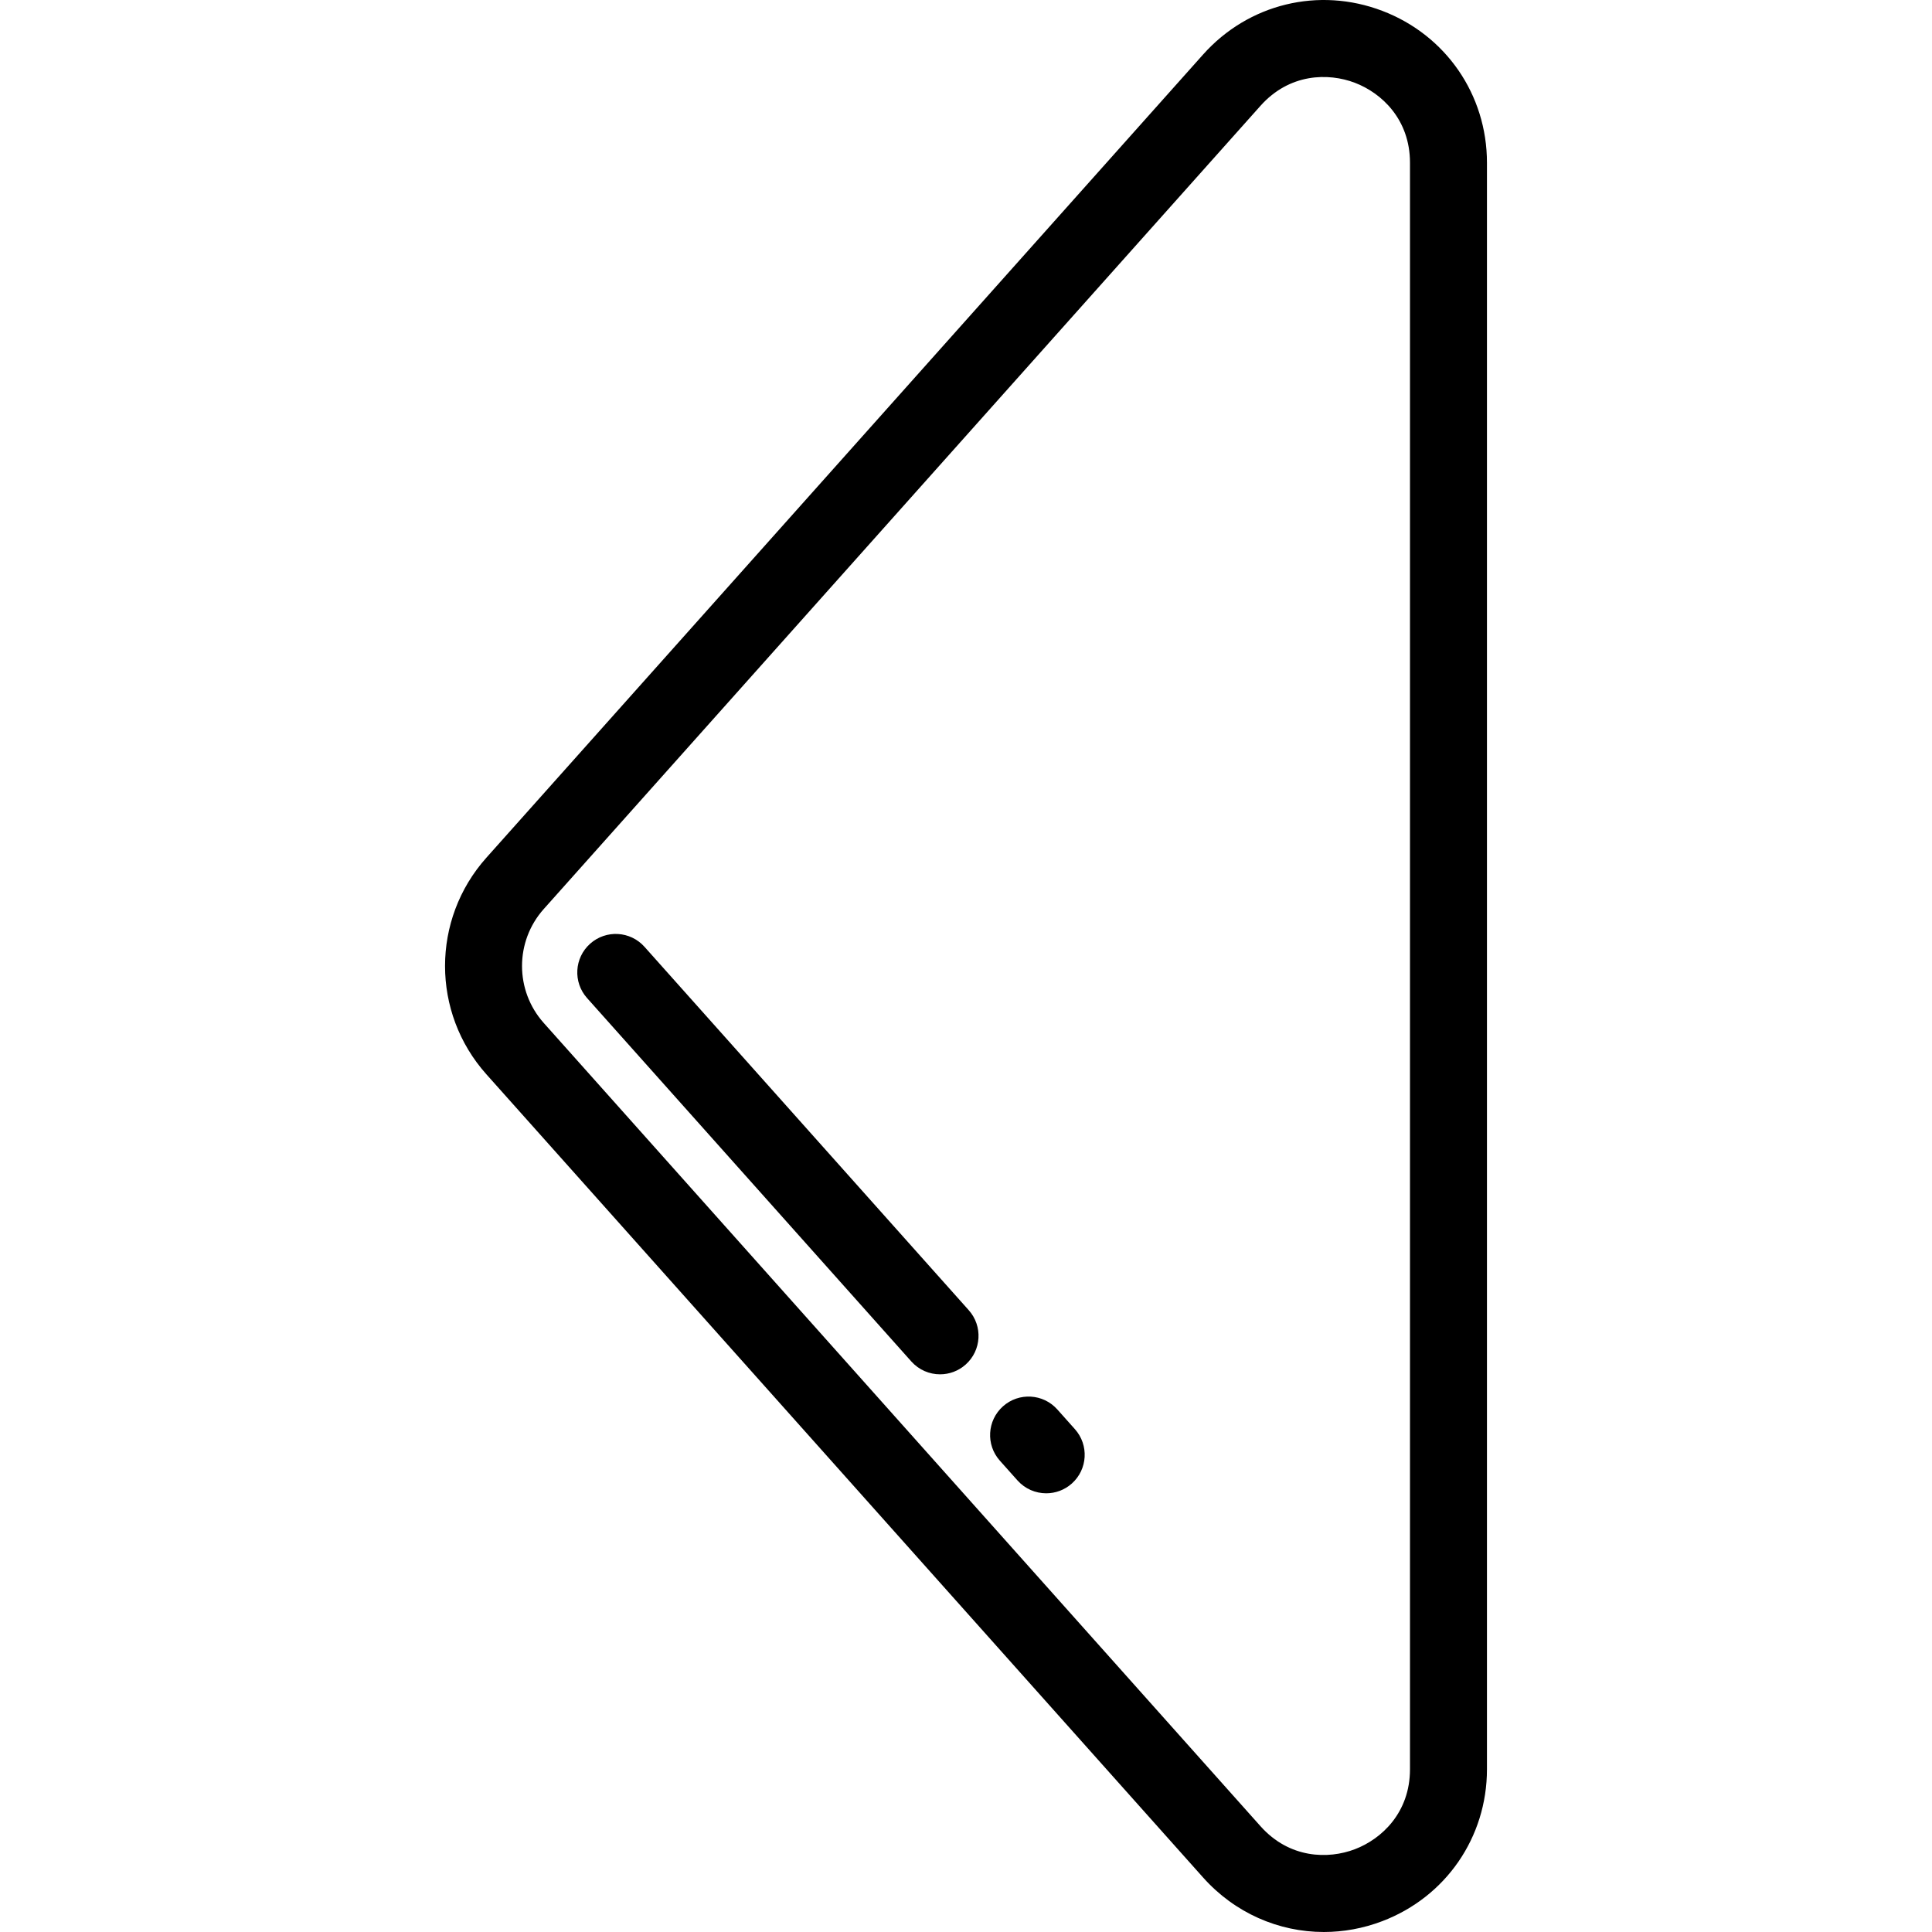 <?xml version="1.0" encoding="iso-8859-1"?>
<!-- Generator: Adobe Illustrator 19.0.0, SVG Export Plug-In . SVG Version: 6.00 Build 0)  -->
<svg version="1.1" id="Layer_1" xmlns="http://www.w3.org/2000/svg" xmlns:xlink="http://www.w3.org/1999/xlink" x="0px" y="0px"
	 viewBox="0 0 512 512" style="enable-background:new 0 0 512 512;" xml:space="preserve">
<g>
	<g>
		<path d="M366.326,2.877c-16.847-6.426-35.491-1.883-47.497,11.572L128.884,227.314c-14.592,16.353-14.592,41.019,0.001,57.372
			l189.944,212.865c8.386,9.399,20.012,14.448,32.004,14.448c5.172,0,10.415-0.938,15.493-2.874
			c16.847-6.425,27.734-22.227,27.734-40.259V43.135C394.06,25.104,383.175,9.302,366.326,2.877z M373.661,468.866
			c0,11.524-7.543,18.505-14.603,21.197c-7.058,2.688-17.337,2.506-25.009-6.094L144.105,271.103
			c-7.684-8.61-7.684-21.597-0.001-30.207L334.049,28.032l0,0c7.673-8.597,17.951-8.785,25.009-6.093
			c7.059,2.692,14.603,9.674,14.603,21.196V468.866z"/>
	</g>
</g>
<g>
	<g>
		<path d="M284.866,378.748l-4.669-5.234c-3.749-4.201-10.197-4.571-14.402-0.82c-4.202,3.752-4.571,10.199-0.82,14.402l4.67,5.234
			c2.016,2.258,4.809,3.409,7.615,3.409c2.415,0,4.842-0.854,6.787-2.589C288.249,389.398,288.617,382.951,284.866,378.748z"/>
	</g>
</g>
<g>
	<g>
		<path d="M256.731,347.219l-85.937-96.307c-3.75-4.202-10.197-4.571-14.401-0.819c-4.202,3.75-4.57,10.198-0.819,14.401
			l85.937,96.307c2.016,2.258,4.808,3.409,7.614,3.409c2.415,0,4.842-0.854,6.787-2.59
			C260.114,357.87,260.482,351.422,256.731,347.219z"/>
	</g>
</g>
<g>
</g>
<g>
</g>
<g>
</g>
<g>
</g>
<g>
</g>
<g>
</g>
<g>
</g>
<g>
</g>
<g>
</g>
<g>
</g>
<g>
</g>
<g>
</g>
<g>
</g>
<g>
</g>
<g>
</g>
</svg>
